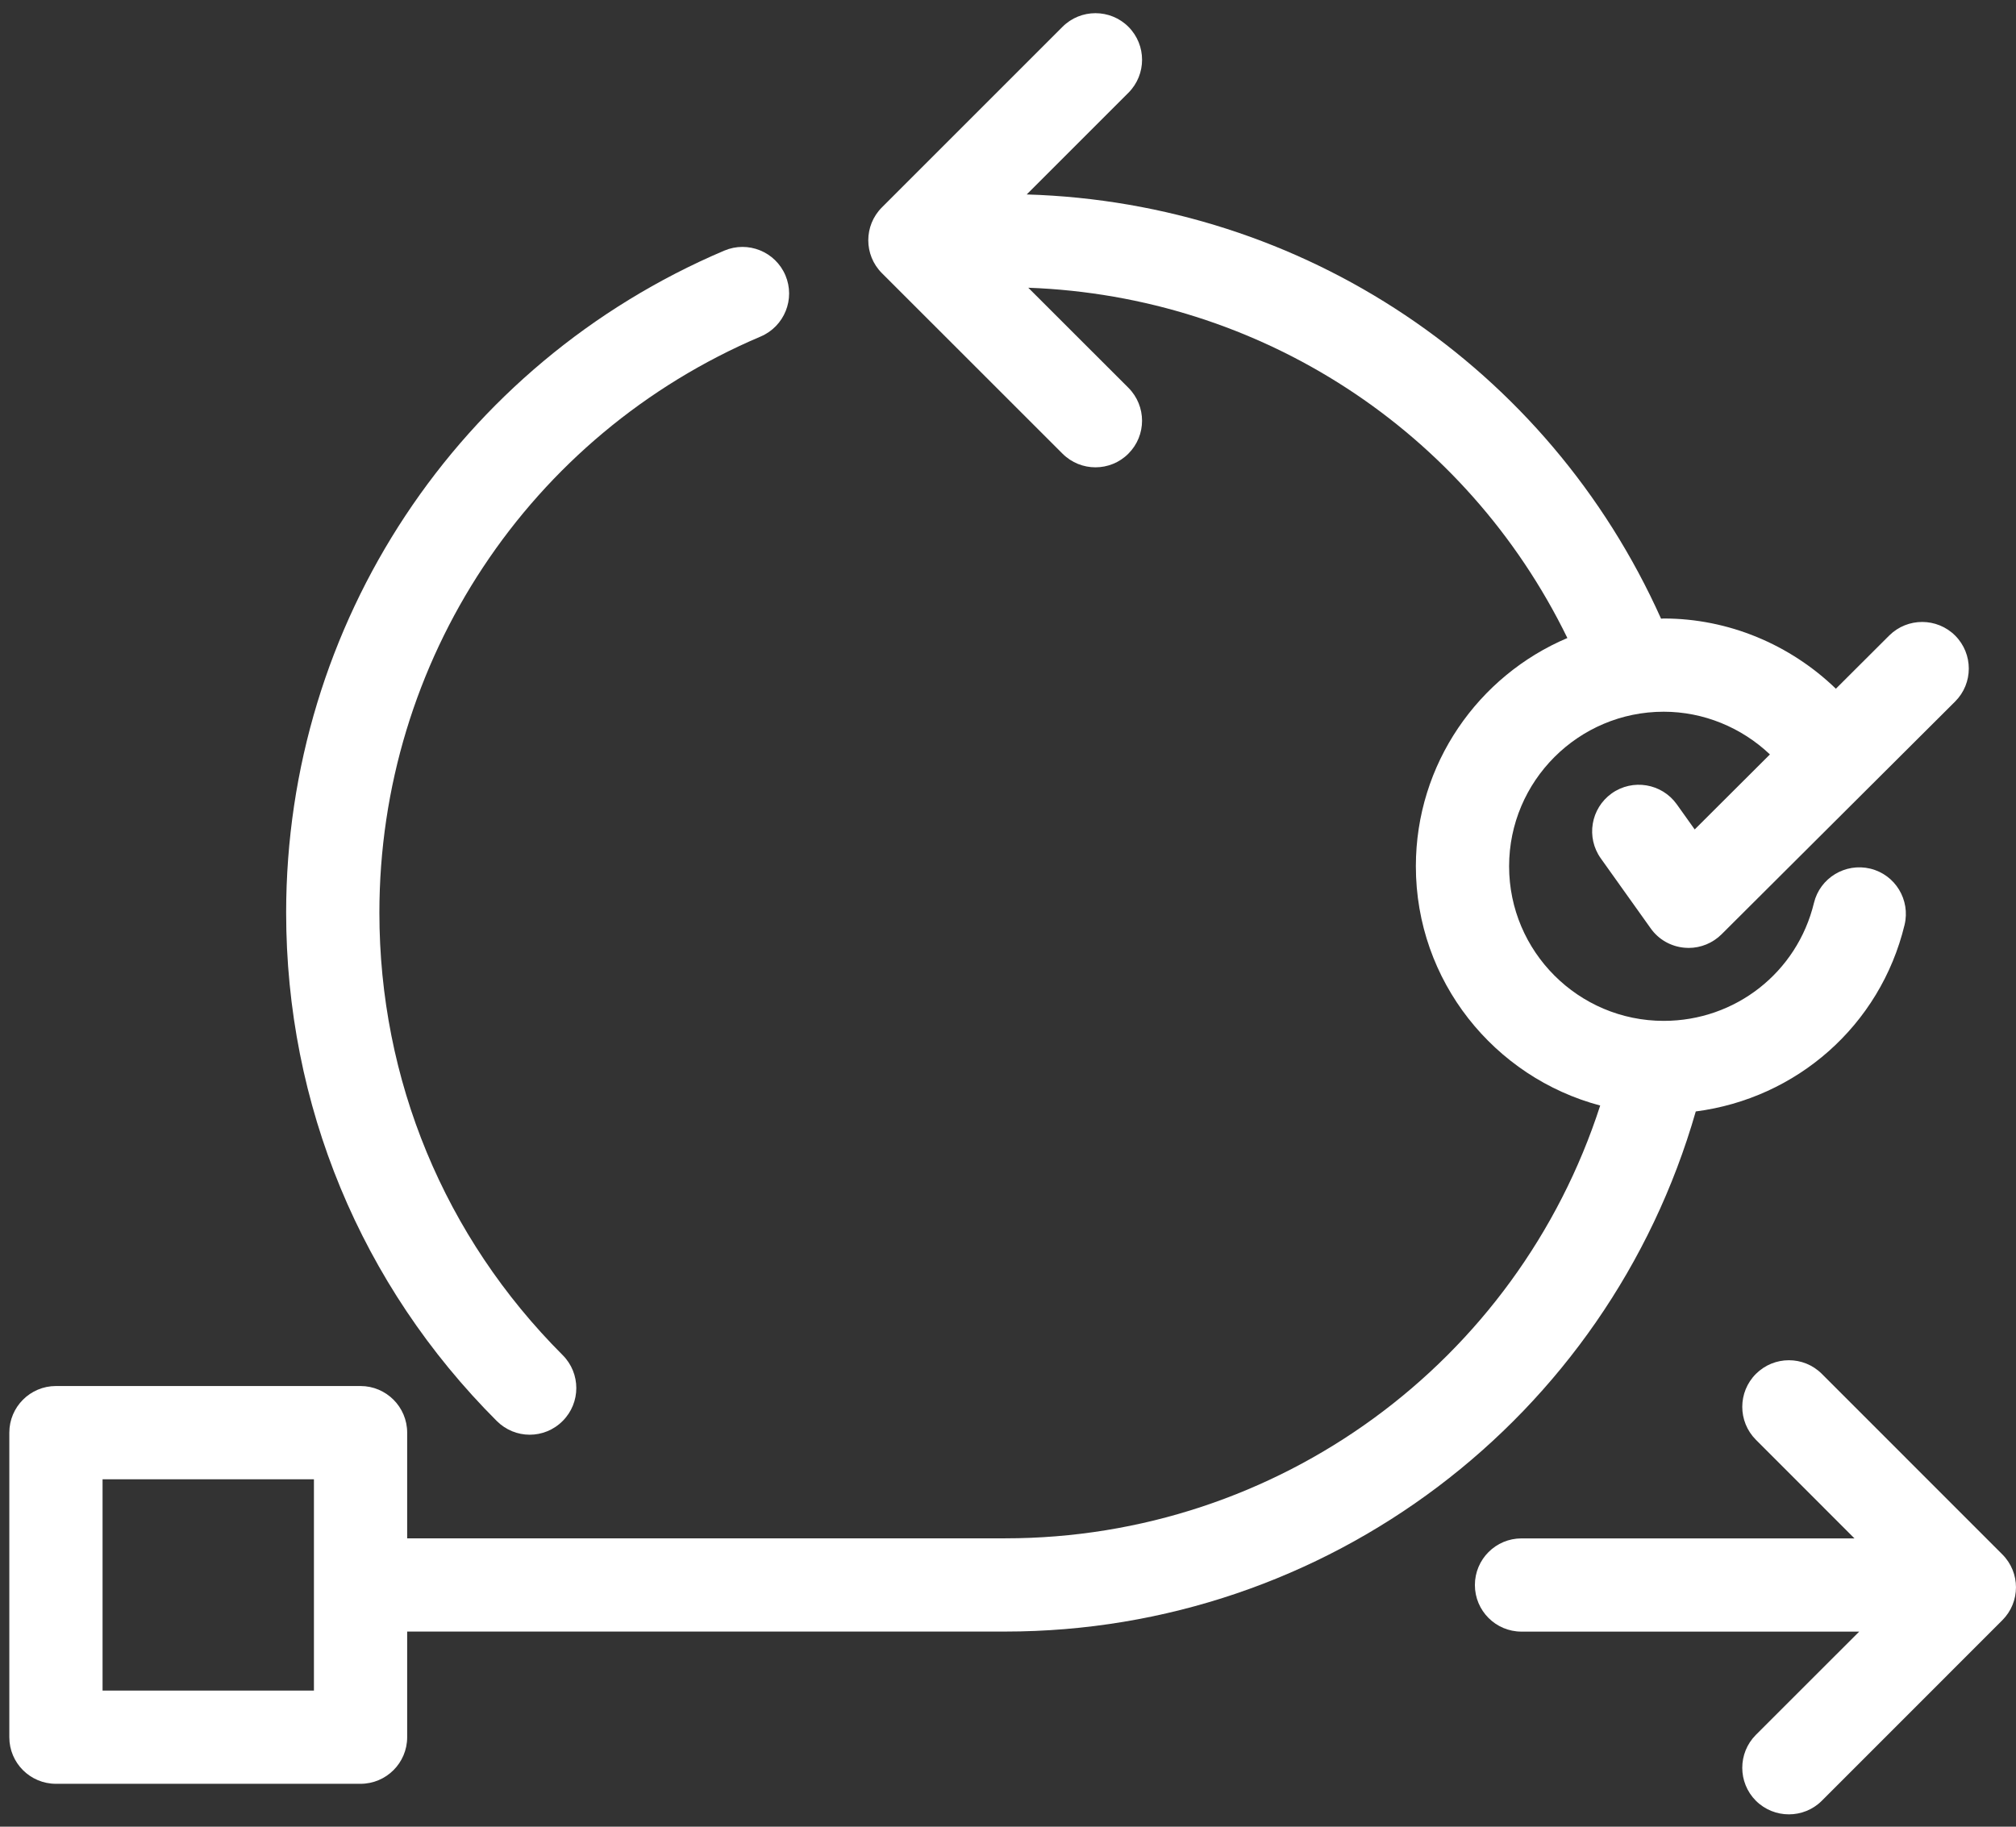 <?xml version="1.0" encoding="UTF-8" standalone="no"?>
<svg width="32px" height="29px" viewBox="0 0 32 29" version="1.1" xmlns="http://www.w3.org/2000/svg" xmlns:xlink="http://www.w3.org/1999/xlink">
    <rect x="0" y="0" width="32" height="29" fill="#333333" stroke="none"/>
    <!-- Generator: sketchtool 50.2 (55047) - http://www.bohemiancoding.com/sketch -->
    <title>D48C596A-FA1E-4486-9655-E95D46D5F525</title>
    <desc>Created with sketchtool.</desc>
    <defs></defs>
    <g id="Welcome" stroke="none" stroke-width="1" fill="none" fill-rule="evenodd">
        <g id="ReQtest-CTA-new-Copy-3" transform="translate(-723, -445)">
            <g id="Group-74" transform="translate(723, 444)">
                <rect id="Rectangle-33-Copy-4" x="0" y="0" width="32" height="32"></rect>
                <g id="Group-70" transform="translate(0, 1)" fill="#FFFFFF" fill-rule="nonzero">
                    <path d="M12.075,5.342 C12.451,5.181 12.626,4.747 12.467,4.371 C12.307,3.995 11.873,3.819 11.496,3.979 C7.272,5.774 4.542,9.899 4.542,14.489 C4.542,17.538 5.729,20.404 7.885,22.559 C8.03,22.704 8.219,22.777 8.408,22.777 C8.597,22.777 8.787,22.704 8.931,22.559 C9.22,22.271 9.22,21.802 8.931,21.513 C7.055,19.637 6.022,17.143 6.022,14.489 C6.022,10.494 8.397,6.903 12.075,5.342 Z" id="Shape"></path>
                    <path d="M27.871,28.588 C28.016,28.732 28.206,28.804 28.395,28.804 C28.584,28.804 28.774,28.732 28.918,28.588 L31.782,25.723 C32.072,25.434 32.072,24.966 31.783,24.677 L28.918,21.811 C28.629,21.522 28.161,21.523 27.872,21.811 C27.583,22.1 27.583,22.568 27.871,22.857 L29.436,24.423 L24.151,24.423 C23.743,24.423 23.411,24.754 23.411,25.163 C23.411,25.572 23.742,25.903 24.151,25.903 L29.511,25.903 L27.871,27.542 C27.583,27.831 27.583,28.299 27.871,28.588 Z" id="Shape"></path>
                    <path d="M0.888,28.319 L5.722,28.319 C6.131,28.319 6.463,27.988 6.463,27.579 L6.463,25.902 L15.956,25.902 C21.06,25.902 25.517,22.52 26.917,17.645 C28.516,17.438 29.843,16.285 30.231,14.684 C30.327,14.287 30.084,13.886 29.687,13.79 C29.289,13.695 28.889,13.938 28.793,14.334 C28.526,15.438 27.545,16.207 26.408,16.207 C25.055,16.207 23.954,15.106 23.954,13.753 C23.954,12.4 25.055,11.299 26.408,11.299 C27.039,11.299 27.642,11.548 28.094,11.977 L26.9,13.168 L26.615,12.768 C26.377,12.436 25.915,12.359 25.582,12.596 C25.25,12.834 25.172,13.295 25.41,13.628 L26.202,14.739 C26.327,14.916 26.525,15.028 26.742,15.046 C26.763,15.048 26.783,15.049 26.803,15.049 C26.999,15.049 27.187,14.971 27.326,14.833 L31.033,11.138 C31.323,10.849 31.323,10.381 31.035,10.091 C30.747,9.803 30.278,9.801 29.988,10.089 L29.141,10.934 C28.413,10.231 27.434,9.819 26.408,9.819 C26.394,9.819 26.381,9.822 26.366,9.822 C24.571,5.818 20.681,3.217 16.297,3.087 L17.912,1.472 C18.2,1.183 18.2,0.715 17.912,0.426 C17.623,0.137 17.153,0.137 16.865,0.426 L13.999,3.292 C13.71,3.58 13.71,4.049 13.999,4.337 L16.865,7.202 C17.01,7.347 17.199,7.419 17.388,7.419 C17.577,7.419 17.767,7.347 17.911,7.202 C18.2,6.913 18.2,6.446 17.911,6.156 L16.322,4.568 C20,4.702 23.272,6.833 24.879,10.129 C23.467,10.727 22.474,12.127 22.474,13.753 C22.474,15.574 23.719,17.105 25.4,17.551 C24.083,21.624 20.287,24.422 15.955,24.422 L6.463,24.422 L6.463,22.744 C6.463,22.336 6.131,22.004 5.722,22.004 L0.888,22.004 C0.479,22.004 0.148,22.336 0.148,22.744 L0.148,27.58 C0.148,27.988 0.479,28.319 0.888,28.319 Z M1.628,23.485 L4.983,23.485 L4.983,26.839 L1.628,26.839 L1.628,23.485 Z" id="Shape"></path>
                </g>
            </g>
        </g>
    </g>
</svg>